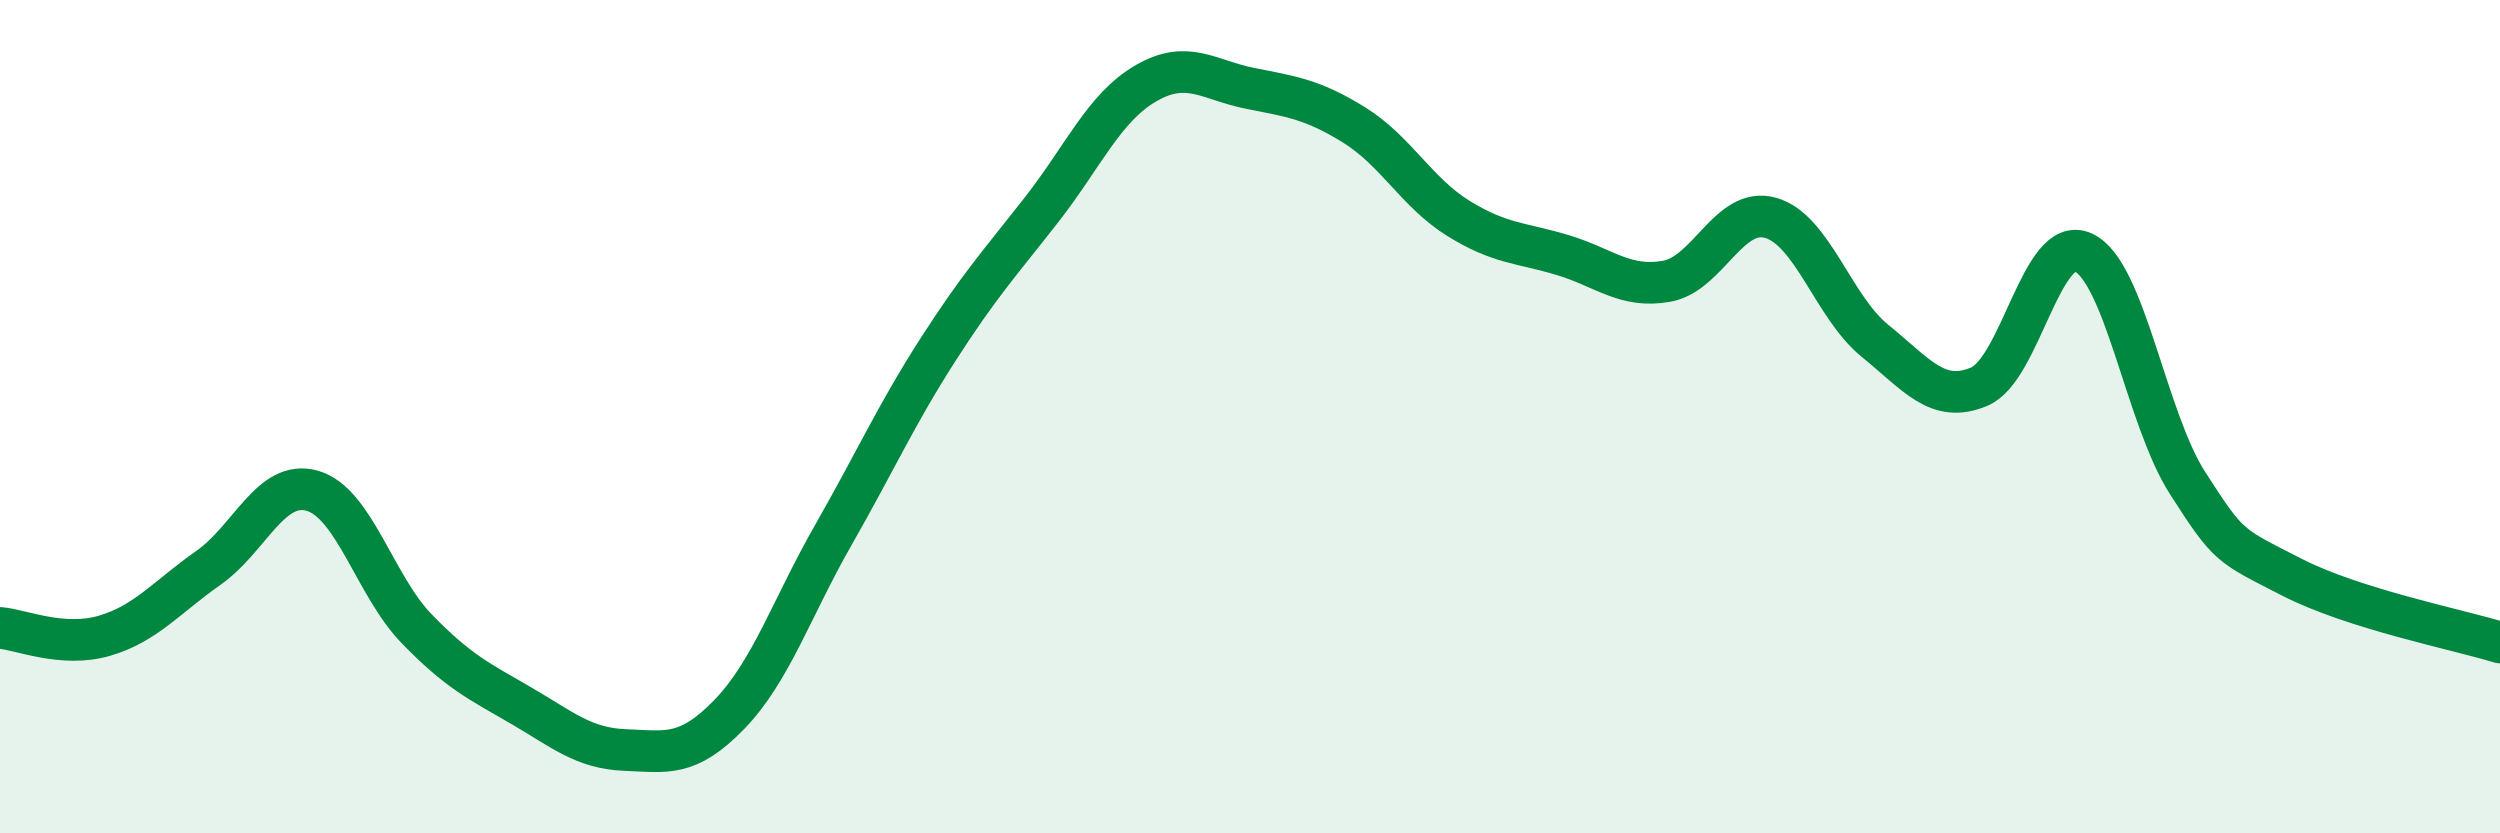 
    <svg width="60" height="20" viewBox="0 0 60 20" xmlns="http://www.w3.org/2000/svg">
      <path
        d="M 0,15.07 C 0.5,15.11 1.5,15.55 2.5,15.26 C 3.5,14.97 4,14.33 5,13.63 C 6,12.93 6.5,11.49 7.5,11.78 C 8.5,12.07 9,14.06 10,15.09 C 11,16.12 11.5,16.35 12.5,16.93 C 13.5,17.51 14,17.96 15,18 C 16,18.04 16.5,18.18 17.5,17.15 C 18.5,16.12 19,14.59 20,12.84 C 21,11.09 21.5,9.97 22.5,8.41 C 23.5,6.85 24,6.31 25,5.03 C 26,3.75 26.5,2.58 27.5,2 C 28.5,1.42 29,1.92 30,2.12 C 31,2.32 31.5,2.38 32.5,3 C 33.5,3.62 34,4.62 35,5.24 C 36,5.86 36.5,5.82 37.5,6.12 C 38.5,6.42 39,6.93 40,6.75 C 41,6.57 41.5,4.94 42.5,5.23 C 43.5,5.52 44,7.37 45,8.18 C 46,8.99 46.5,9.7 47.5,9.28 C 48.5,8.86 49,5.6 50,6.06 C 51,6.52 51.5,10.03 52.5,11.59 C 53.5,13.15 53.5,13.08 55,13.85 C 56.5,14.62 59,15.11 60,15.42L60 20L0 20Z"
        fill="#008740"
        opacity="0.1"
        stroke-linecap="round"
        stroke-linejoin="round"
      />
      <path
        d="M 0,15.07 C 0.5,15.11 1.5,15.55 2.5,15.26 C 3.5,14.97 4,14.33 5,13.63 C 6,12.93 6.5,11.49 7.5,11.78 C 8.5,12.07 9,14.06 10,15.09 C 11,16.12 11.5,16.35 12.5,16.93 C 13.5,17.51 14,17.96 15,18 C 16,18.04 16.5,18.18 17.5,17.15 C 18.5,16.12 19,14.59 20,12.84 C 21,11.09 21.5,9.97 22.5,8.41 C 23.5,6.85 24,6.31 25,5.03 C 26,3.75 26.5,2.58 27.5,2 C 28.5,1.42 29,1.92 30,2.12 C 31,2.32 31.5,2.38 32.5,3 C 33.5,3.62 34,4.62 35,5.24 C 36,5.86 36.5,5.82 37.5,6.12 C 38.5,6.42 39,6.93 40,6.75 C 41,6.57 41.5,4.94 42.5,5.23 C 43.5,5.52 44,7.37 45,8.18 C 46,8.99 46.5,9.7 47.5,9.28 C 48.5,8.86 49,5.6 50,6.06 C 51,6.52 51.5,10.03 52.5,11.59 C 53.5,13.15 53.5,13.08 55,13.85 C 56.5,14.62 59,15.11 60,15.42"
        stroke="#008740"
        stroke-width="1"
        fill="none"
        stroke-linecap="round"
        stroke-linejoin="round"
      />
    </svg>
  